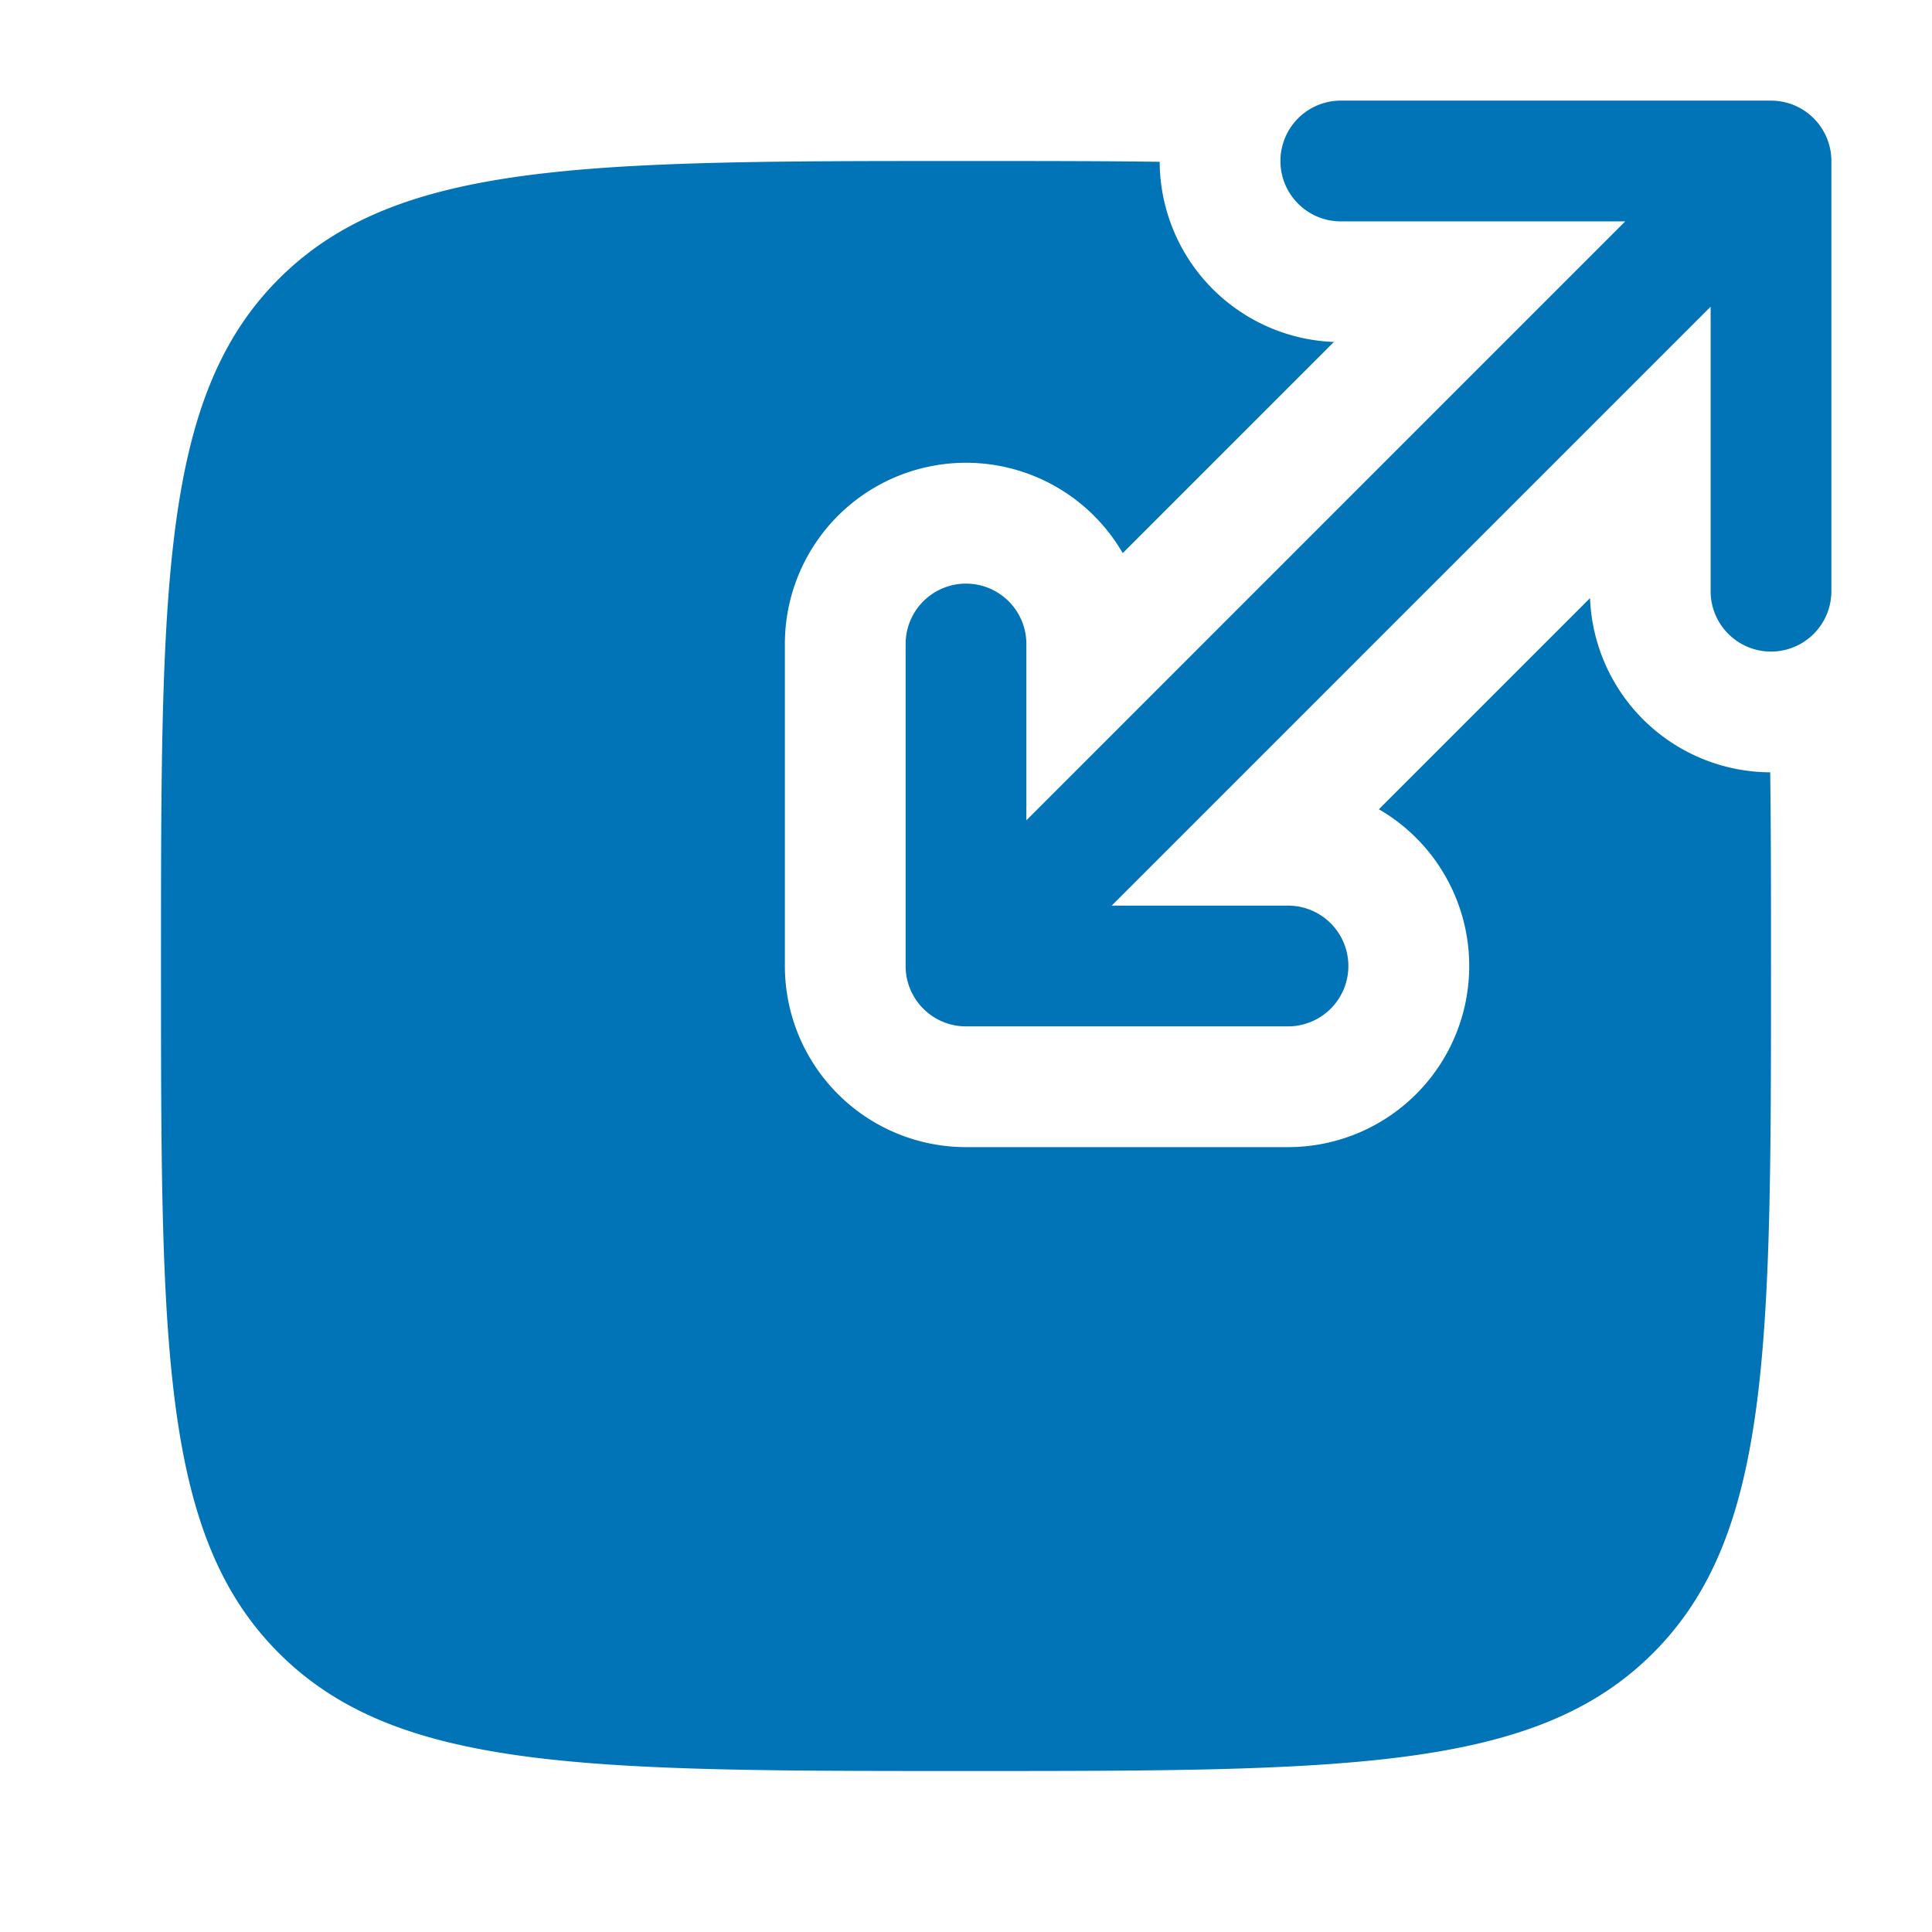 <svg xmlns="http://www.w3.org/2000/svg" width="1em" height="1em" viewBox="0 0 24 24"><path fill="#0074b7" d="M15.906 2c0 .414.336.75.75.75h3.533l-7.439 7.44V8a.75.75 0 0 0-1.5 0v4c0 .414.336.75.75.75h4a.75.75 0 0 0 0-1.5h-2.19l7.44-7.44v3.534a.75.75 0 0 0 1.5 0V2a.75.75 0 0 0-.75-.75h-5.344a.75.75 0 0 0-.75.75"/><path fill="#0074b7" d="M19.752 7.43a2.25 2.25 0 0 0 2.238 2.164C22 10.32 22 11.119 22 12c0 4.714 0 7.071-1.465 8.535C19.072 22 16.714 22 12 22s-7.071 0-8.536-1.465C2 19.072 2 16.714 2 12s0-7.071 1.464-8.536C4.93 2 7.286 2 12 2c.881 0 1.68 0 2.406.01a2.25 2.25 0 0 0 2.164 2.238l-2.623 2.623A2.25 2.25 0 0 0 9.75 8v4A2.25 2.25 0 0 0 12 14.25h4a2.25 2.25 0 0 0 1.129-4.197z"/></svg>